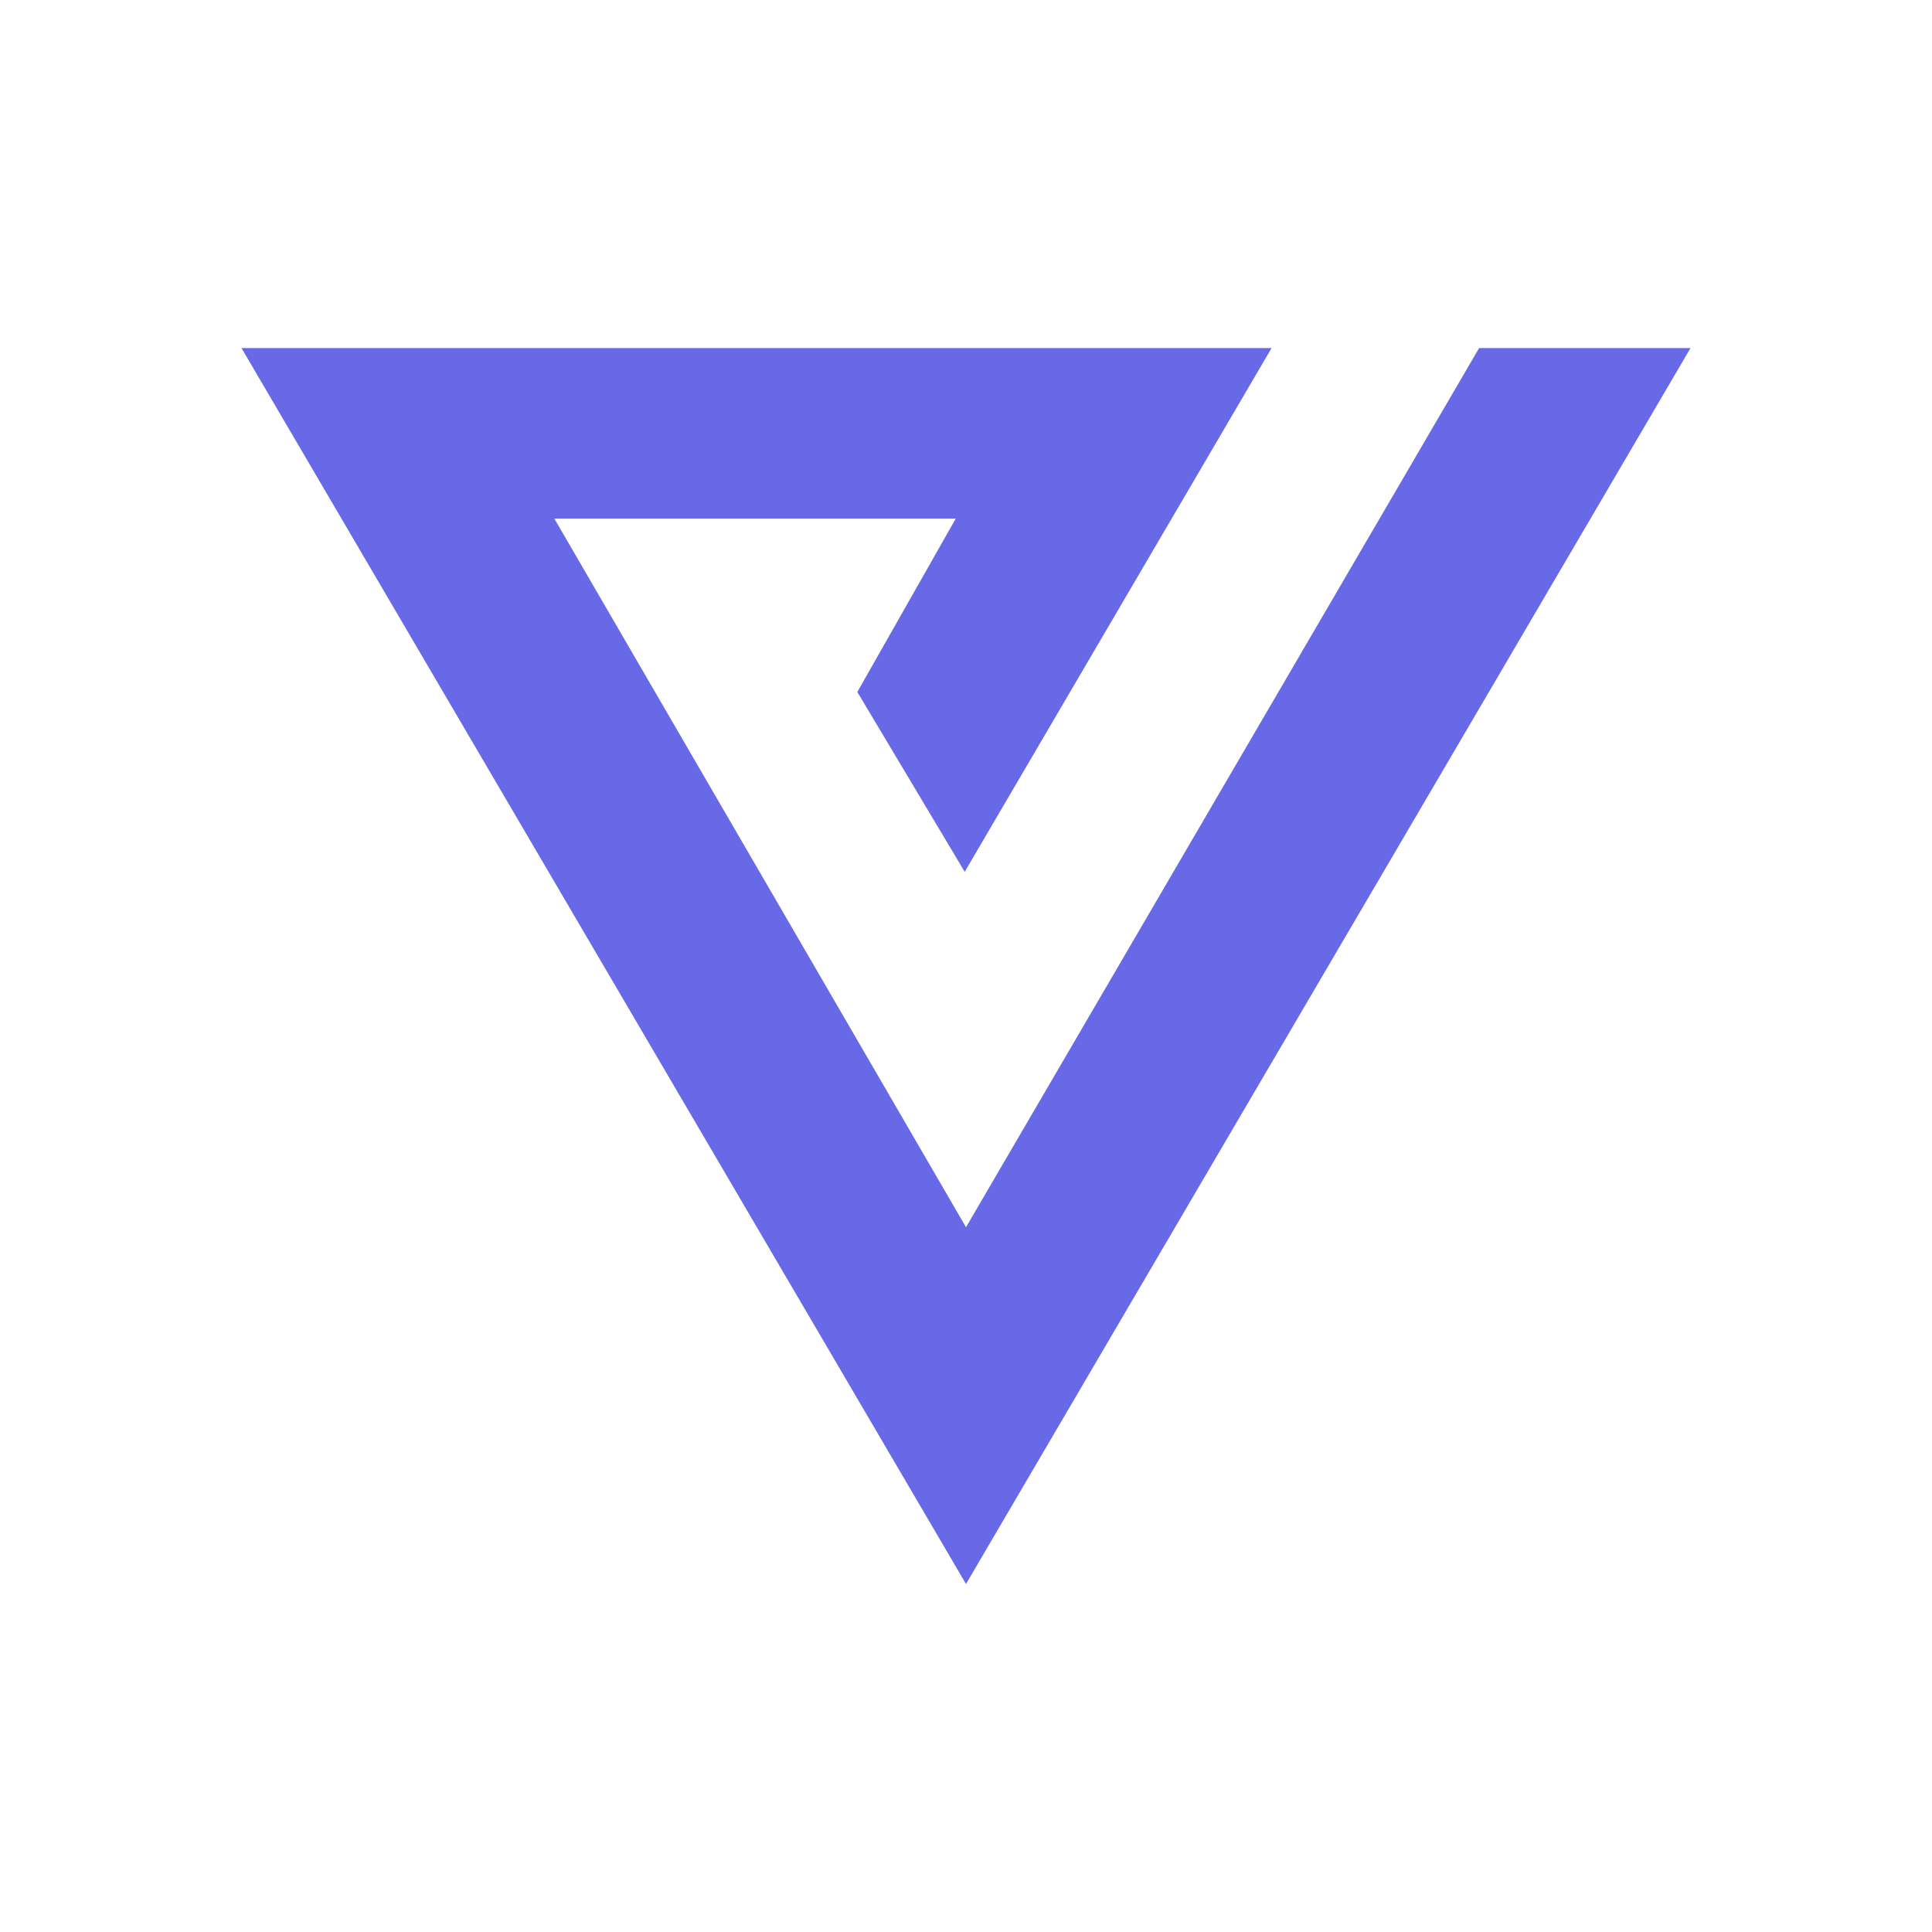 <svg xmlns="http://www.w3.org/2000/svg" width="1em" height="1em" viewBox="0 0 24 24"><path fill="#6869E6" d="m3 4.324l9 15.353l9-15.353zm15.374 0L12 15.245L6.886 6.442h4.987L10.65 8.596l1.334 2.234l3.812-6.506z"/></svg>